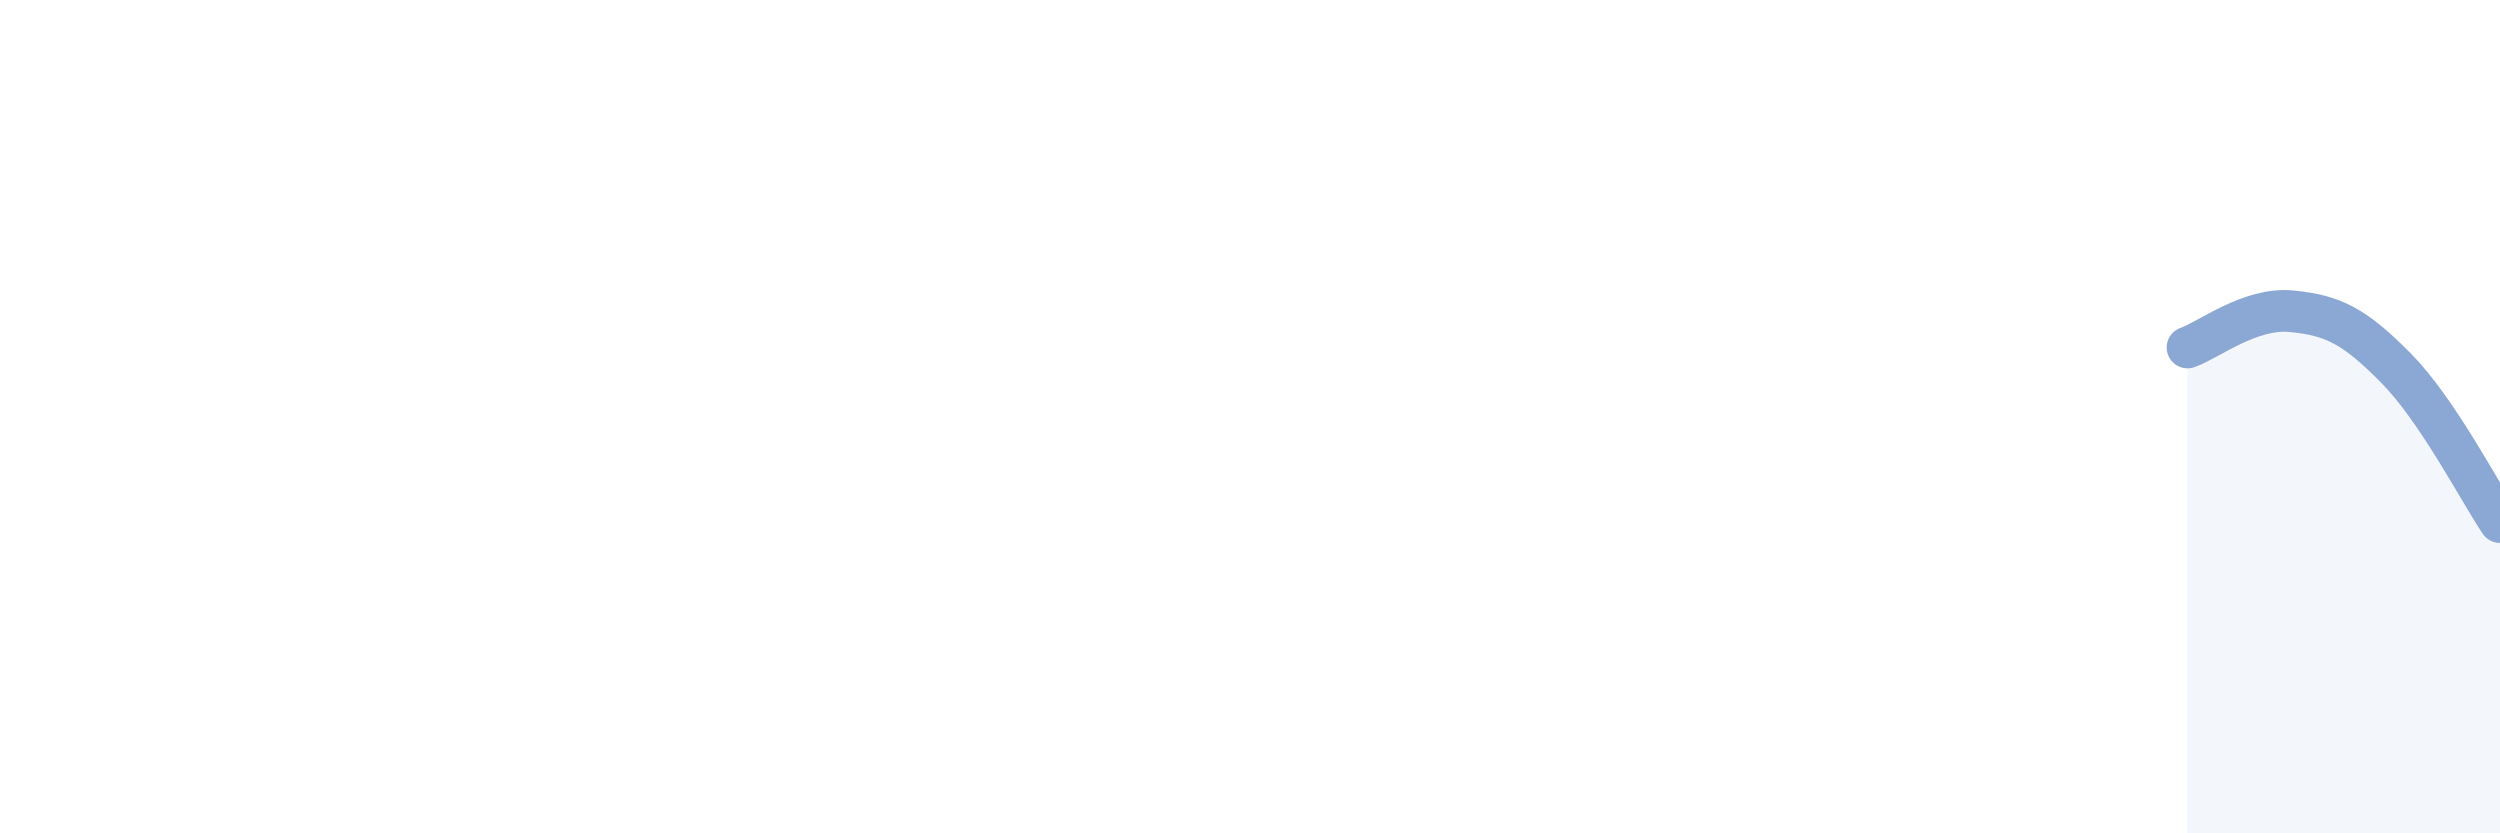 
    <svg width="60" height="20" viewBox="0 0 60 20" xmlns="http://www.w3.org/2000/svg">
      <path
        d="M 52.5,8.34 C 53,8.17 54,7.37 55,7.47 C 56,7.57 56.5,7.82 57.5,8.83 C 58.5,9.84 59.5,11.79 60,12.53L60 20L52.5 20Z"
        fill="#8ba7d3"
        opacity="0.1"
        stroke-linecap="round"
        stroke-linejoin="round"
      />
      <path
        d="M 52.5,8.34 C 53,8.17 54,7.37 55,7.47 C 56,7.57 56.5,7.82 57.5,8.83 C 58.5,9.84 59.5,11.79 60,12.53"
        stroke="#8ba7d3"
        stroke-width="1"
        fill="none"
        stroke-linecap="round"
        stroke-linejoin="round"
      />
    </svg>
  